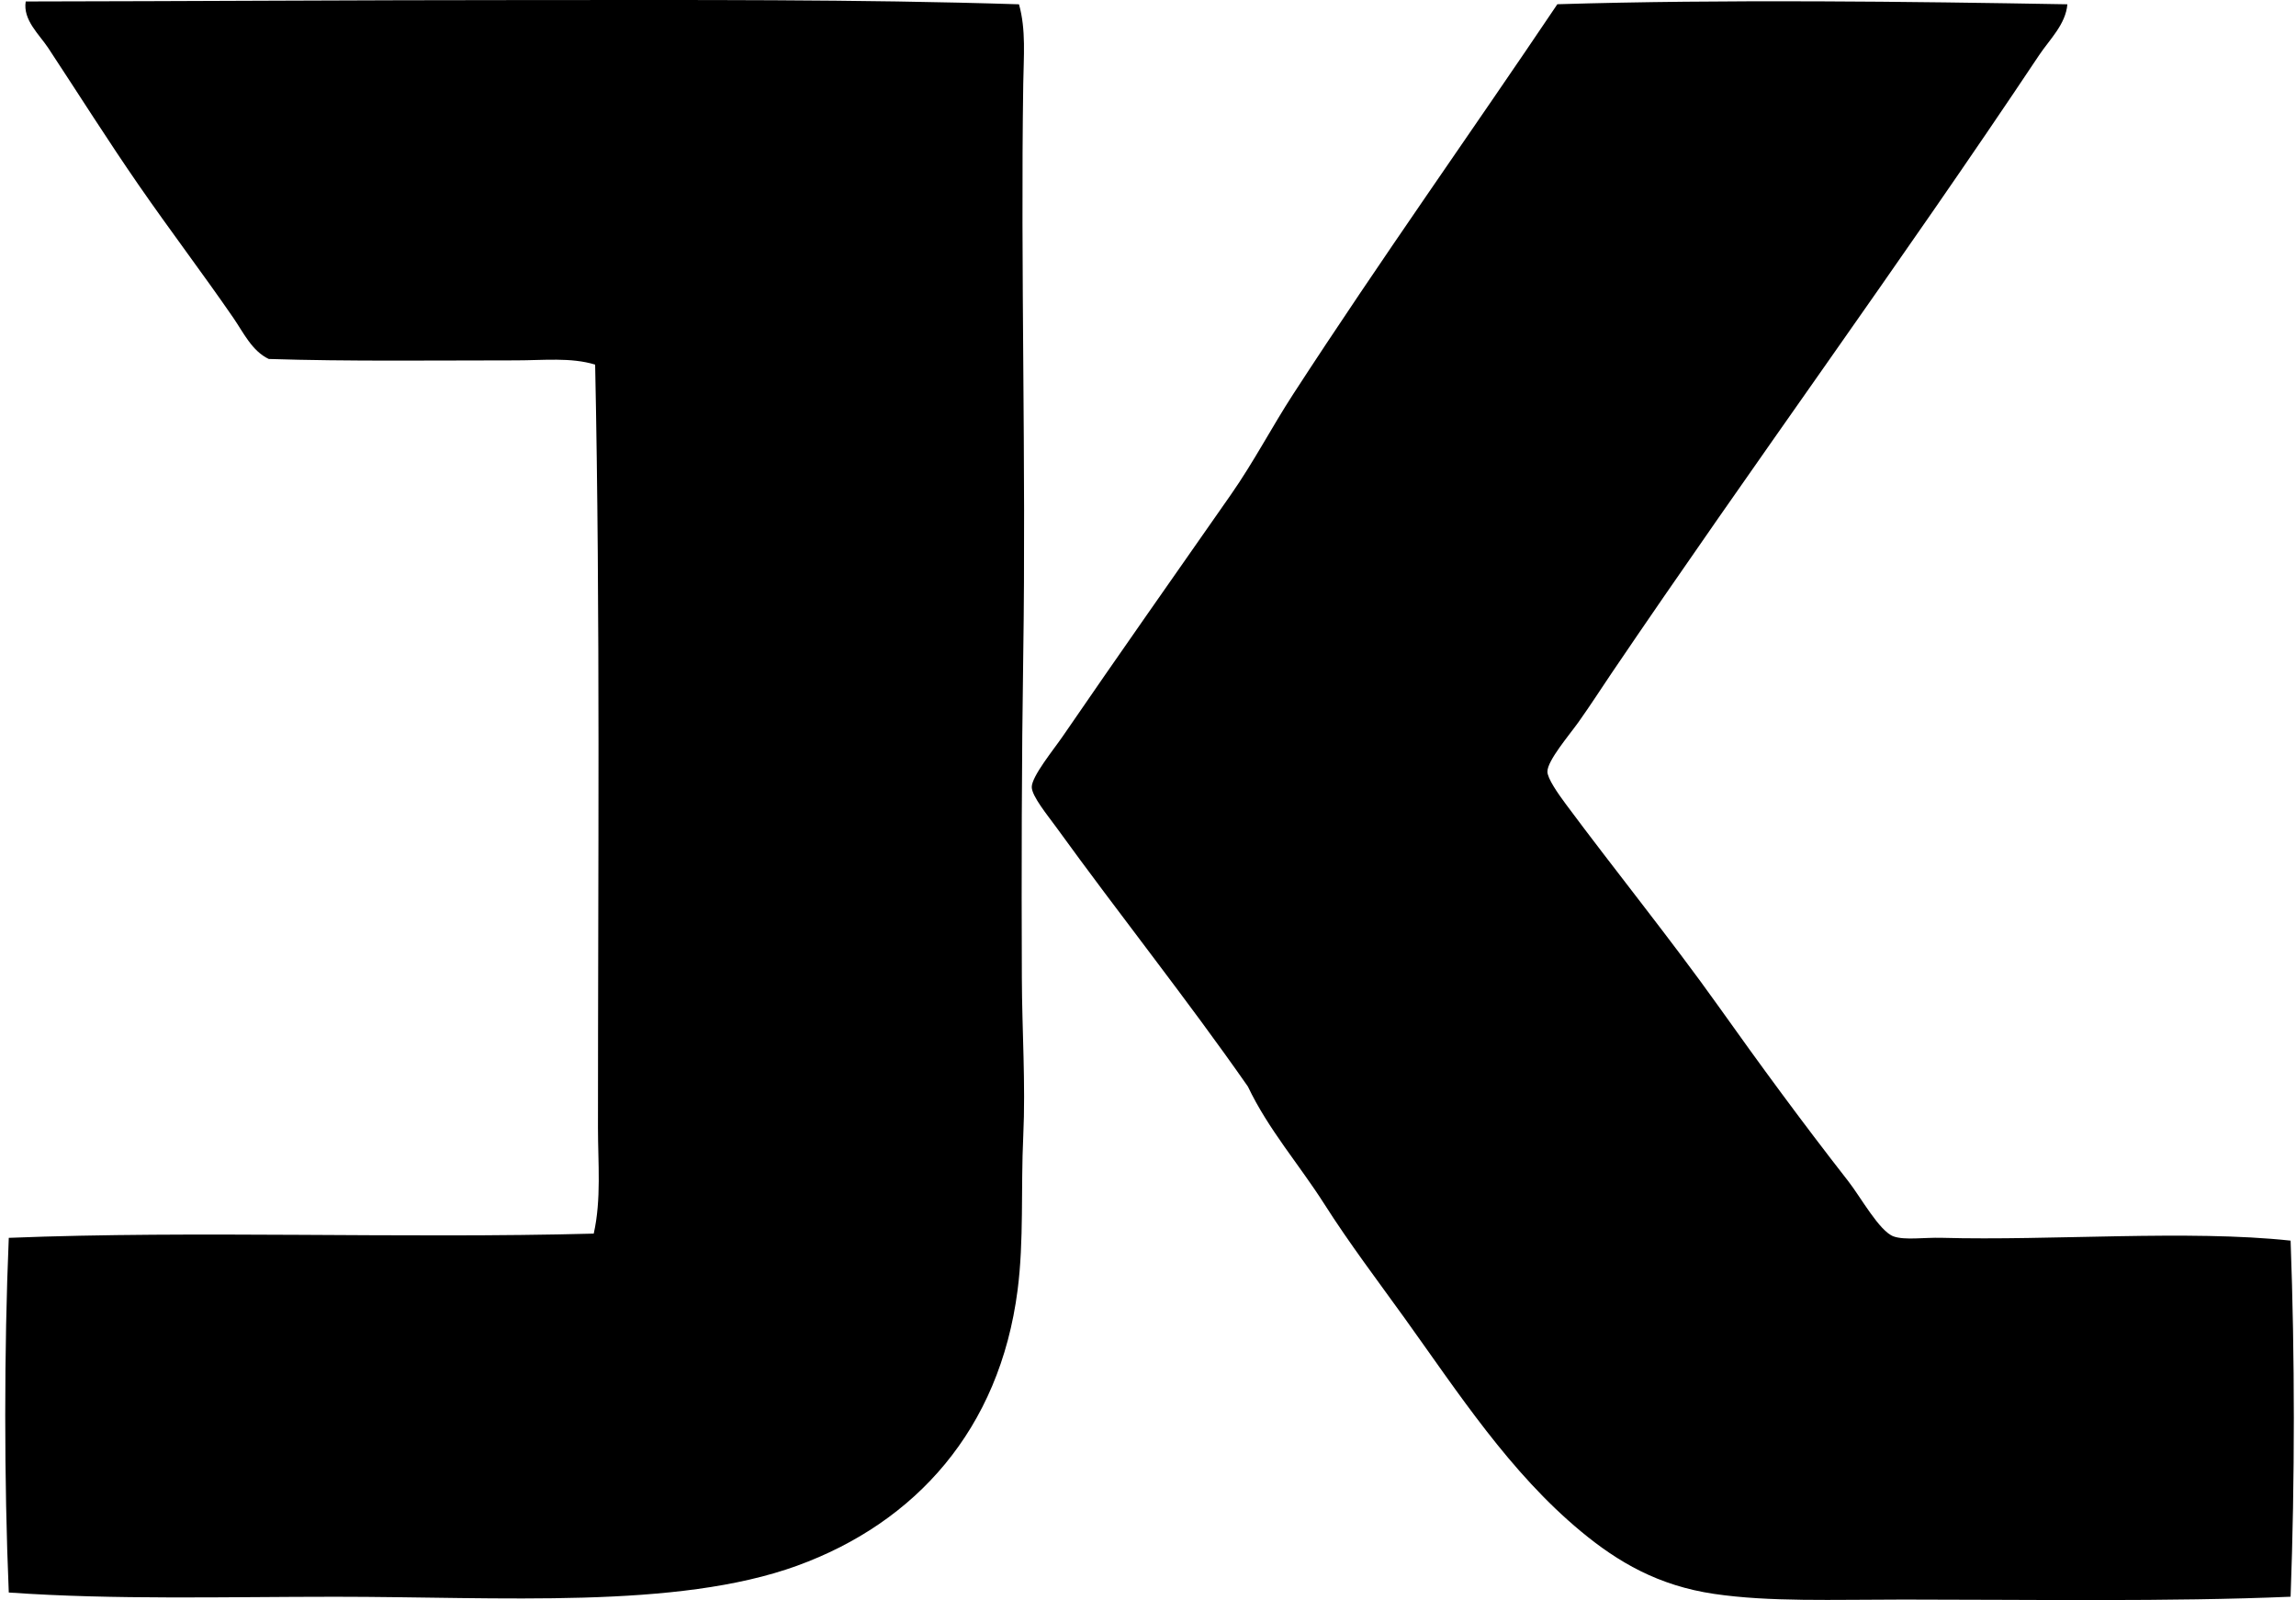 <svg xmlns="http://www.w3.org/2000/svg" width="287" height="200" fill="none" viewBox="0 0 287 200">
  <path fill="#000" fill-rule="evenodd" d="M127.374.537c.896 3.187.58 6.57.533 9.89-.349 22.956.363 47.427 0 71.352-.205 13.462-.227 27.09-.176 40.444.021 6.53.482 13.24.176 19.78-.309 6.573.093 13.052-.709 19.251-2.248 17.427-12.771 29.066-27.55 34.44-15.046 5.469-37.02 3.882-57.753 3.882-13.697 0-27.522.403-40.798-.529-.59-13.958-.59-30.371 0-44.33 23.518-.939 49.14.115 73.119-.529.964-4.284.529-8.792.529-13.246 0-31.613.298-64.286-.353-95.37-3.026-.928-6.5-.529-9.893-.529-10.034 0-21.043.144-30.908-.176-2.097-.997-3.162-3.303-4.414-5.123-3.76-5.468-7.933-10.959-11.833-16.6-3.885-5.62-7.533-11.408-11.307-17.132-1.13-1.716-3.195-3.51-2.824-5.828C23.662.155 44.917.008 65.56.008c20.877 0 41.635-.115 61.814.529ZM258.422.535c-.205 2.508-2.23 4.407-3.533 6.36-17.322 25.976-35.757 51.138-53.515 77.354-1.219 1.802-2.522 3.838-4.061 6.004-1.195 1.677-3.868 4.785-3.886 6.18-.014.843 1.317 2.746 2.295 4.063 6.21 8.361 13.211 17.016 19.075 25.255 5.242 7.368 10.383 14.391 16.247 21.899 1.515 1.932 3.882 6.249 5.652 6.886 1.385.5 3.853.118 6.004.176 13.636.381 30.857-1.029 43.625.353.536 14.52.54 29.792 0 44.506-15.131.644-32.472.356-48.391.356-8.847 0-16.729.313-23.666-.709-6.986-1.028-12.019-3.979-16.599-7.77-8.919-7.379-15.33-17.276-22.075-26.67-3.404-4.731-6.929-9.375-10.067-14.308-3.122-4.9-7.011-9.343-9.537-14.66-7.605-10.912-15.966-21.366-24.018-32.497-.975-1.346-3.004-3.803-3.004-4.944 0-1.338 2.742-4.687 3.886-6.357 6.929-10.105 14.002-20.154 21.017-30.202 2.842-4.069 5.13-8.472 7.771-12.538 10.987-16.916 22.435-32.99 33.026-48.744 20.687-.633 44.226-.338 63.754.007Z" clip-rule="evenodd"/>
</svg>
